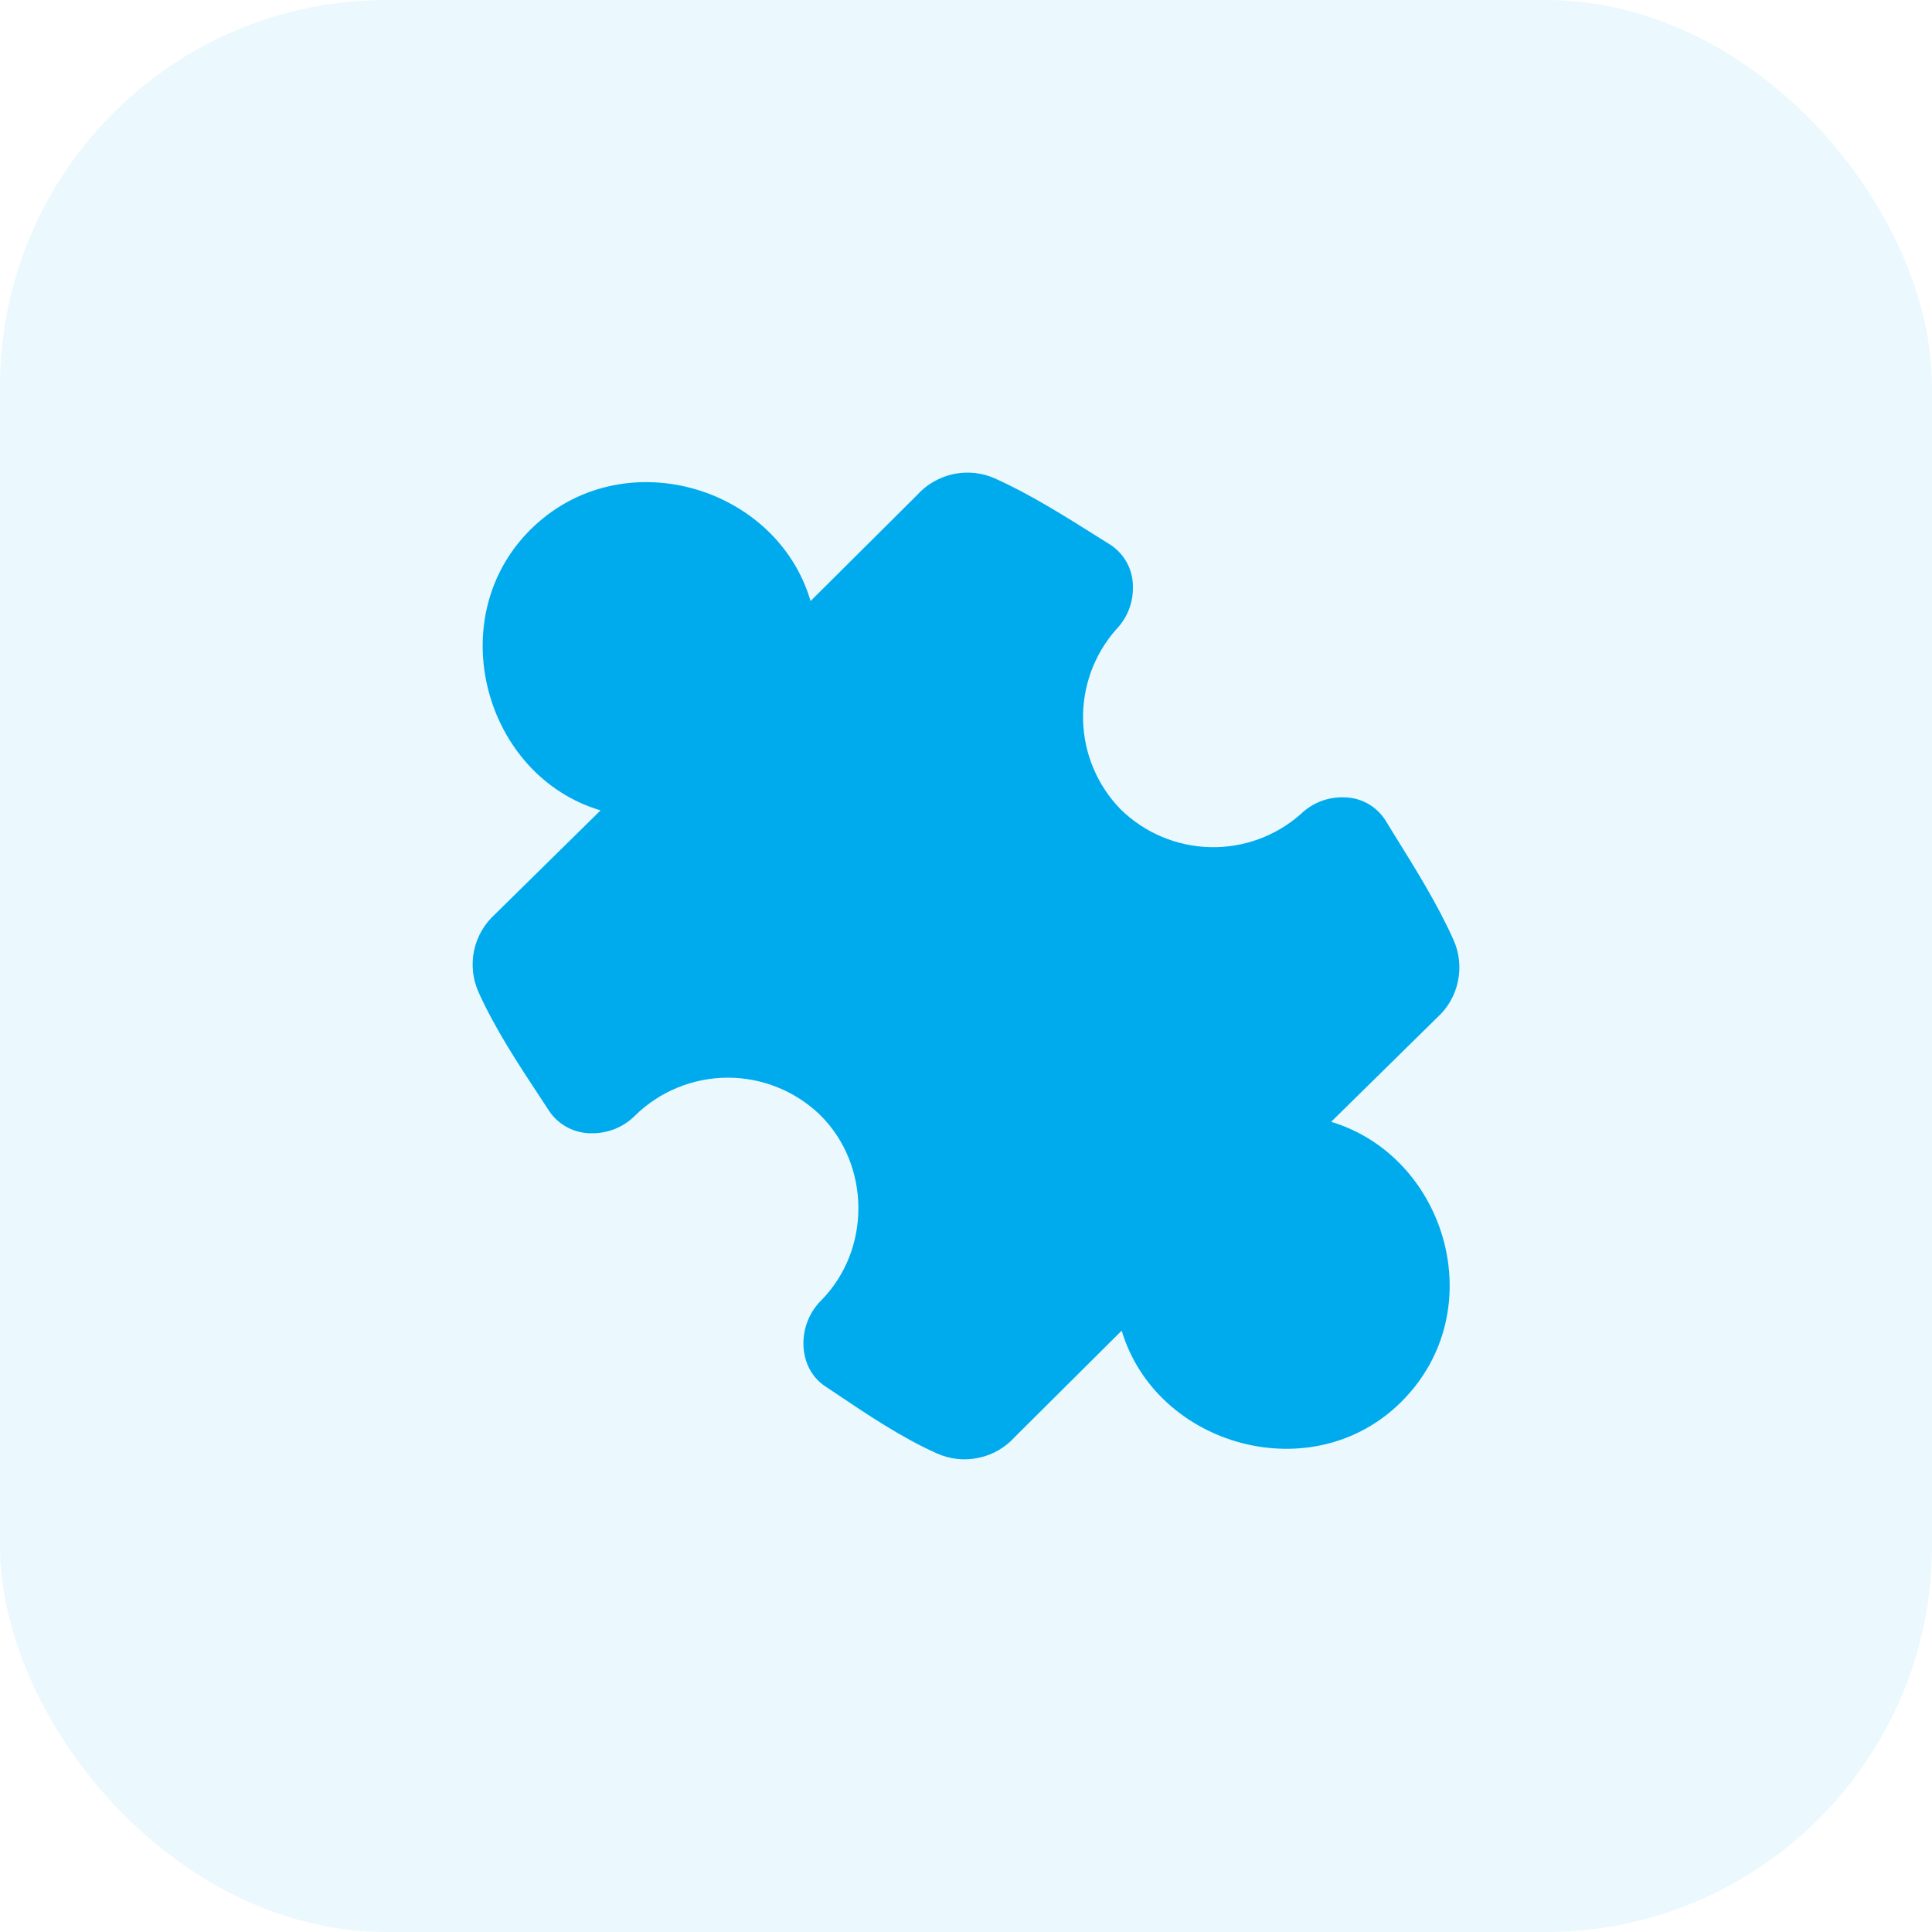 <?xml version="1.0" encoding="UTF-8"?> <svg xmlns="http://www.w3.org/2000/svg" width="40" height="40" viewBox="0 0 40 40" fill="none"><rect width="40" height="40" rx="8" fill="#00ABED" fill-opacity="0.08"></rect><g clip-path="url(#clip0_1600_18664)"><path fill-rule="evenodd" clip-rule="evenodd" d="M20.032 9.785C19.836 9.785 19.642 9.826 19.464 9.905C19.285 9.984 19.124 10.099 18.993 10.244L16.782 12.444C16.079 10.048 12.852 9.098 10.975 10.973C9.132 12.816 10.033 16.066 12.434 16.778L10.246 18.931C10.027 19.13 9.876 19.392 9.815 19.682C9.755 19.972 9.787 20.273 9.908 20.543C10.248 21.299 10.735 22.038 11.194 22.734L11.373 23.007C11.47 23.15 11.602 23.267 11.756 23.346C11.91 23.426 12.081 23.466 12.255 23.463C12.419 23.465 12.583 23.433 12.736 23.372C12.888 23.309 13.027 23.218 13.144 23.101C13.655 22.598 14.343 22.315 15.06 22.312C15.778 22.31 16.468 22.588 16.983 23.087C18.029 24.128 18.036 25.878 16.999 26.926C16.882 27.043 16.79 27.182 16.728 27.335C16.665 27.487 16.633 27.651 16.634 27.816C16.634 28.136 16.763 28.488 17.085 28.702L17.302 28.847C17.963 29.291 18.669 29.766 19.397 30.091C19.666 30.212 19.967 30.245 20.256 30.184C20.546 30.124 20.809 29.974 21.007 29.755L23.223 27.55C23.943 29.948 27.177 30.86 29.018 29.018C30.904 27.132 29.941 23.944 27.56 23.226L29.754 21.068C29.974 20.87 30.125 20.607 30.185 20.317C30.246 20.027 30.213 19.726 30.092 19.456C29.76 18.716 29.306 17.988 28.875 17.295C28.81 17.19 28.745 17.085 28.681 16.979C28.587 16.834 28.459 16.714 28.307 16.632C28.155 16.549 27.985 16.507 27.812 16.508C27.65 16.504 27.488 16.533 27.338 16.592C27.187 16.651 27.049 16.74 26.933 16.853C26.415 17.312 25.742 17.557 25.05 17.539C24.358 17.522 23.699 17.243 23.204 16.759C22.72 16.265 22.442 15.605 22.424 14.913C22.407 14.221 22.652 13.549 23.11 13.03C23.223 12.914 23.312 12.776 23.371 12.625C23.43 12.474 23.459 12.312 23.456 12.15C23.457 11.978 23.416 11.808 23.334 11.655C23.253 11.503 23.135 11.374 22.991 11.28C22.898 11.222 22.805 11.163 22.712 11.105C22.037 10.681 21.328 10.233 20.604 9.908C20.423 9.827 20.228 9.785 20.03 9.785H20.032Z" fill="#00ABED"></path></g><defs><clipPath id="clip0_1600_18664"><rect width="22" height="22" fill="white" transform="translate(9 9)"></rect></clipPath></defs></svg> 
